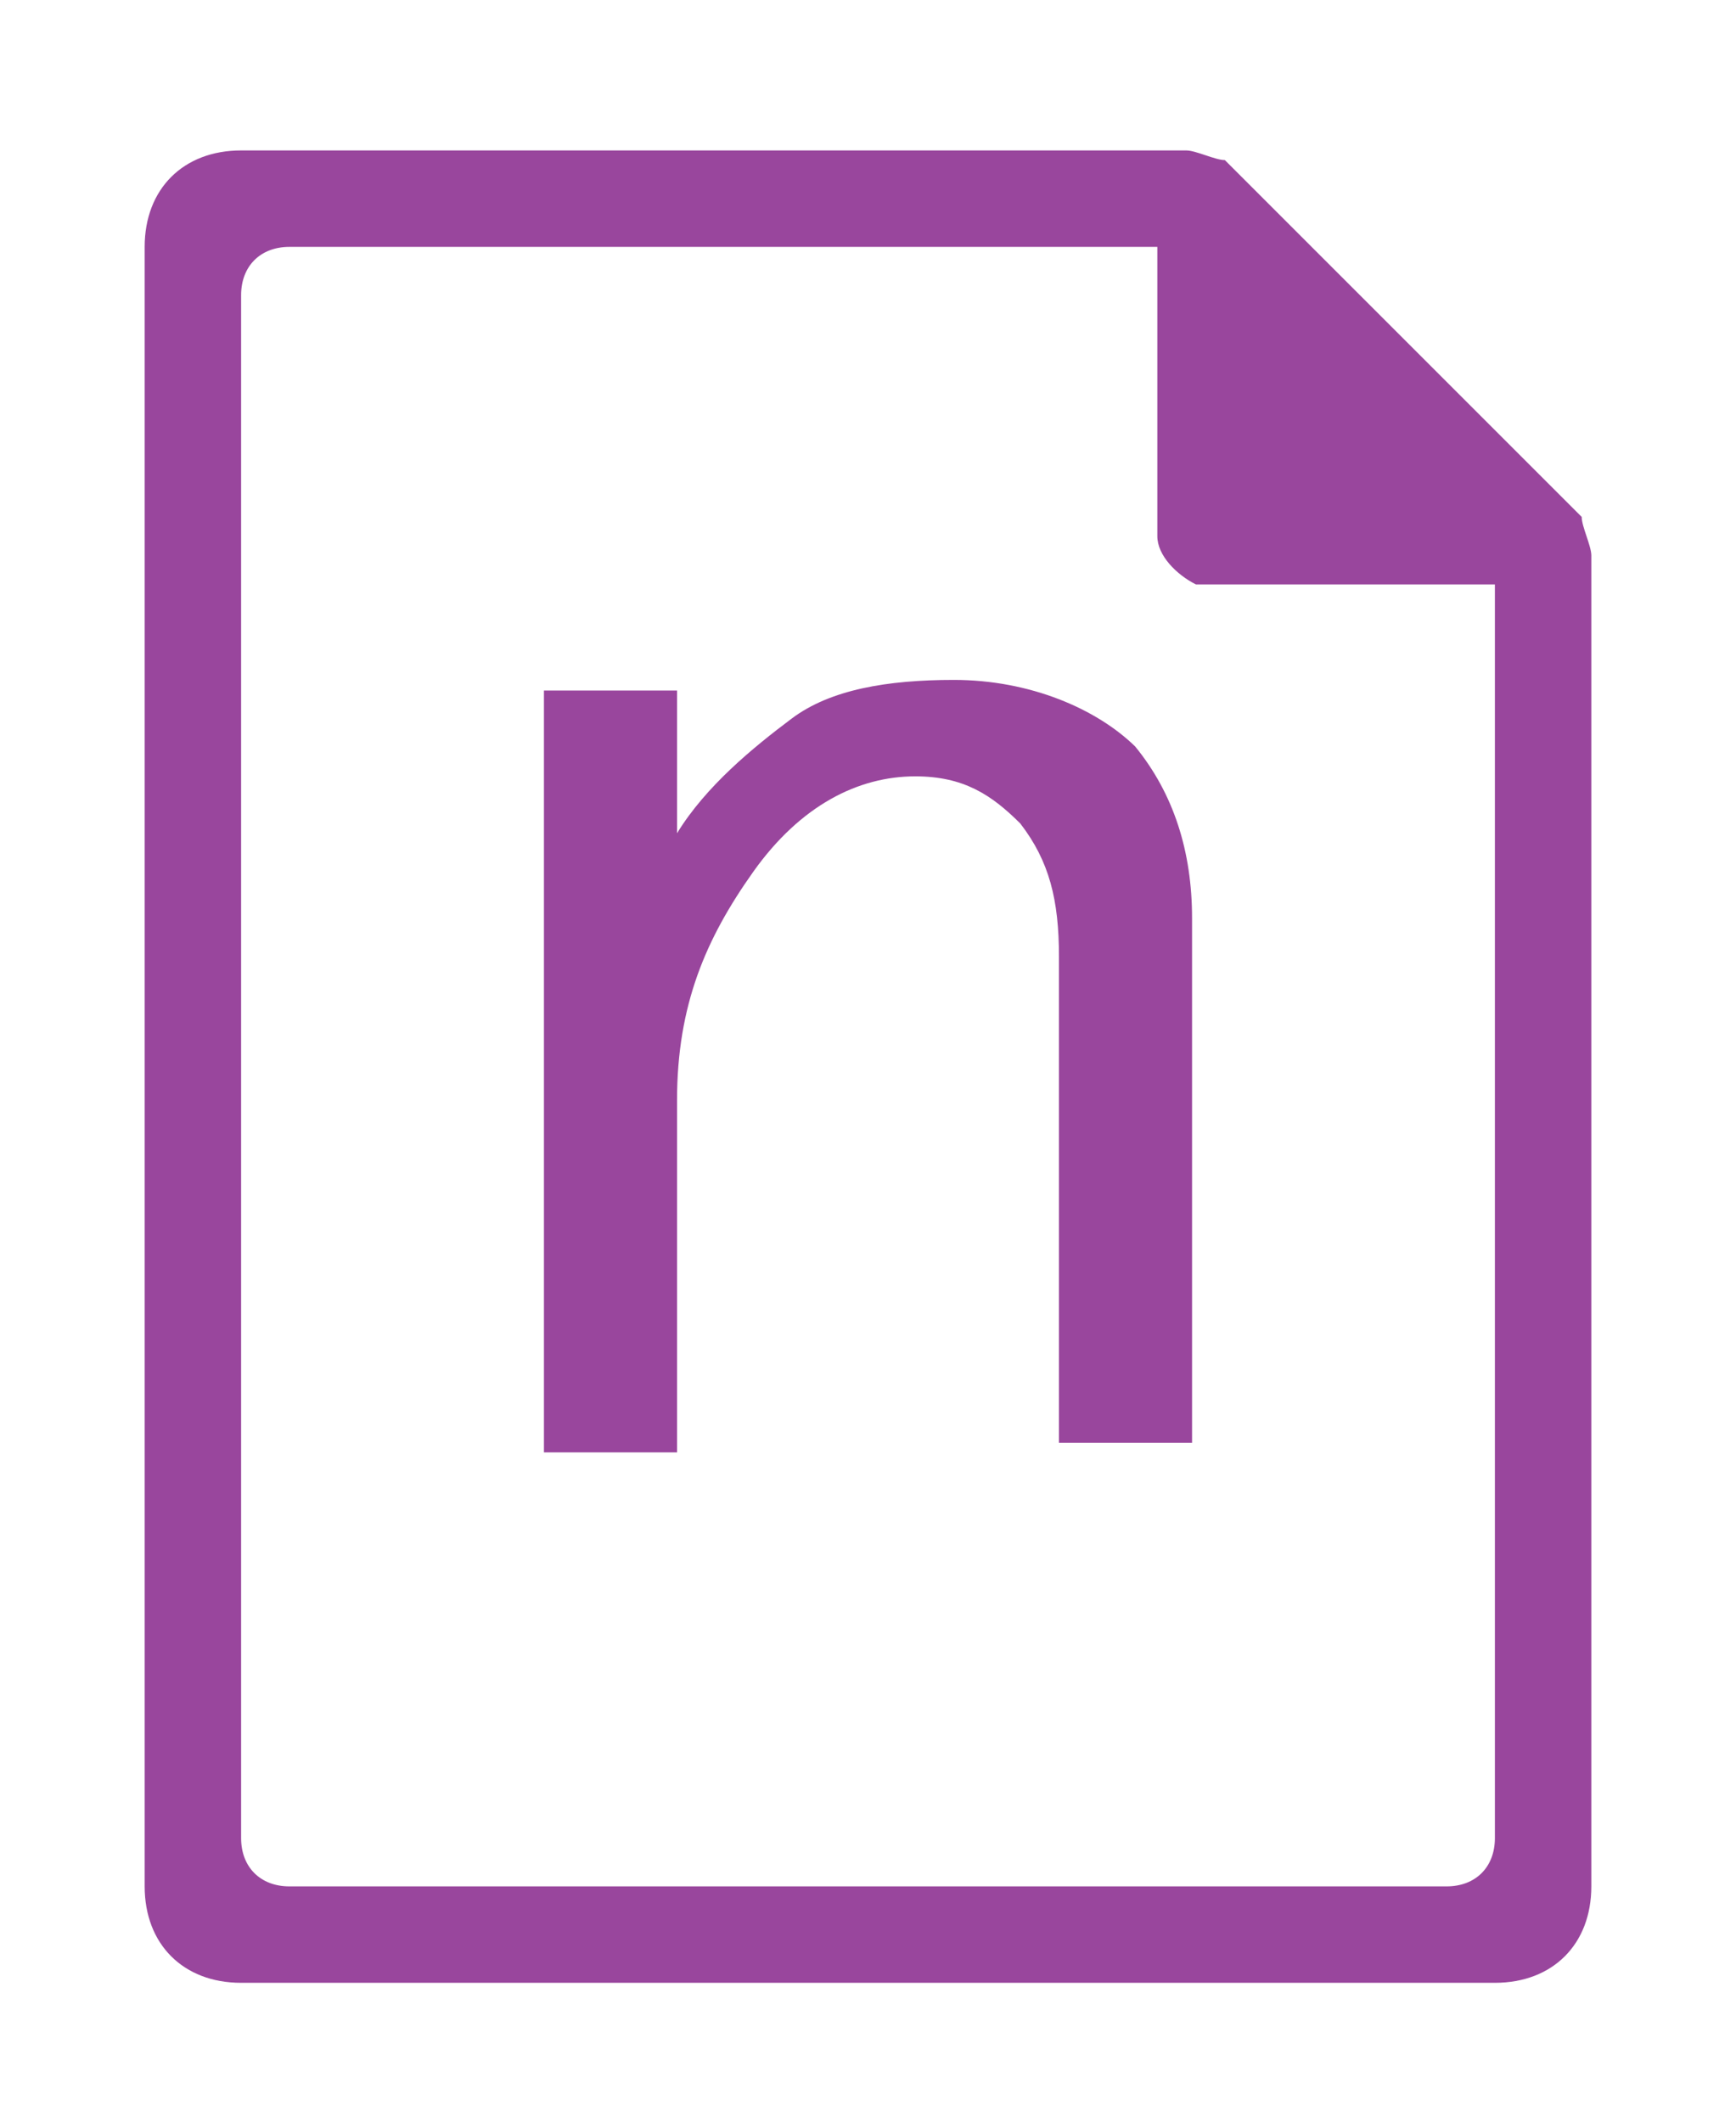 <?xml version="1.0" encoding="utf-8"?>
<!-- Generator: Adobe Illustrator 21.0.0, SVG Export Plug-In . SVG Version: 6.00 Build 0)  -->
<svg version="1.1"  xmlns="http://www.w3.org/2000/svg" xmlns:xlink="http://www.w3.org/1999/xlink" x="0px" y="0px"
	 viewBox="0 0 180 220" style="enable-background:new 0 0 180 220;">
<style type="text/css">
	.st0{fill:#99469D;}
</style>
<g>
	<path class="st0" d="M25,15.6c-6,0-10,4-10,10v170c0,6,4,10,10,10h130c6,0,10-4,10-10v-138c0-1-1-3-1-4l-37-37c-1,0-3-1-4-1
		C123,15.6,25,15.6,25,15.6z M30,25.6h90v30c0,2,2,4,4,5h1h30v130c0,3-2,5-5,5H30c-3,0-5-2-5-5v-160C25,27.6,27,25.6,30,25.6z"/>
</g>
<g>
	<path class="st0" d="M123.6,149.6h-13.8V99.2c0-5.9-1-9.9-4-13.8c-3-3-5.9-4.9-10.9-4.9c-5.9,0-11.9,3-16.8,9.9
		c-4.9,6.9-7.9,13.8-7.9,23.7v36.5H56.4v-79h13.8v14.8c3-4.9,7.9-8.9,11.9-11.9c4-3,9.9-4,16.8-4c7.9,0,14.8,3,18.8,6.9
		c4,4.9,5.9,10.9,5.9,17.8C123.6,94.3,123.6,149.6,123.6,149.6z"/>
</g>
</svg>

